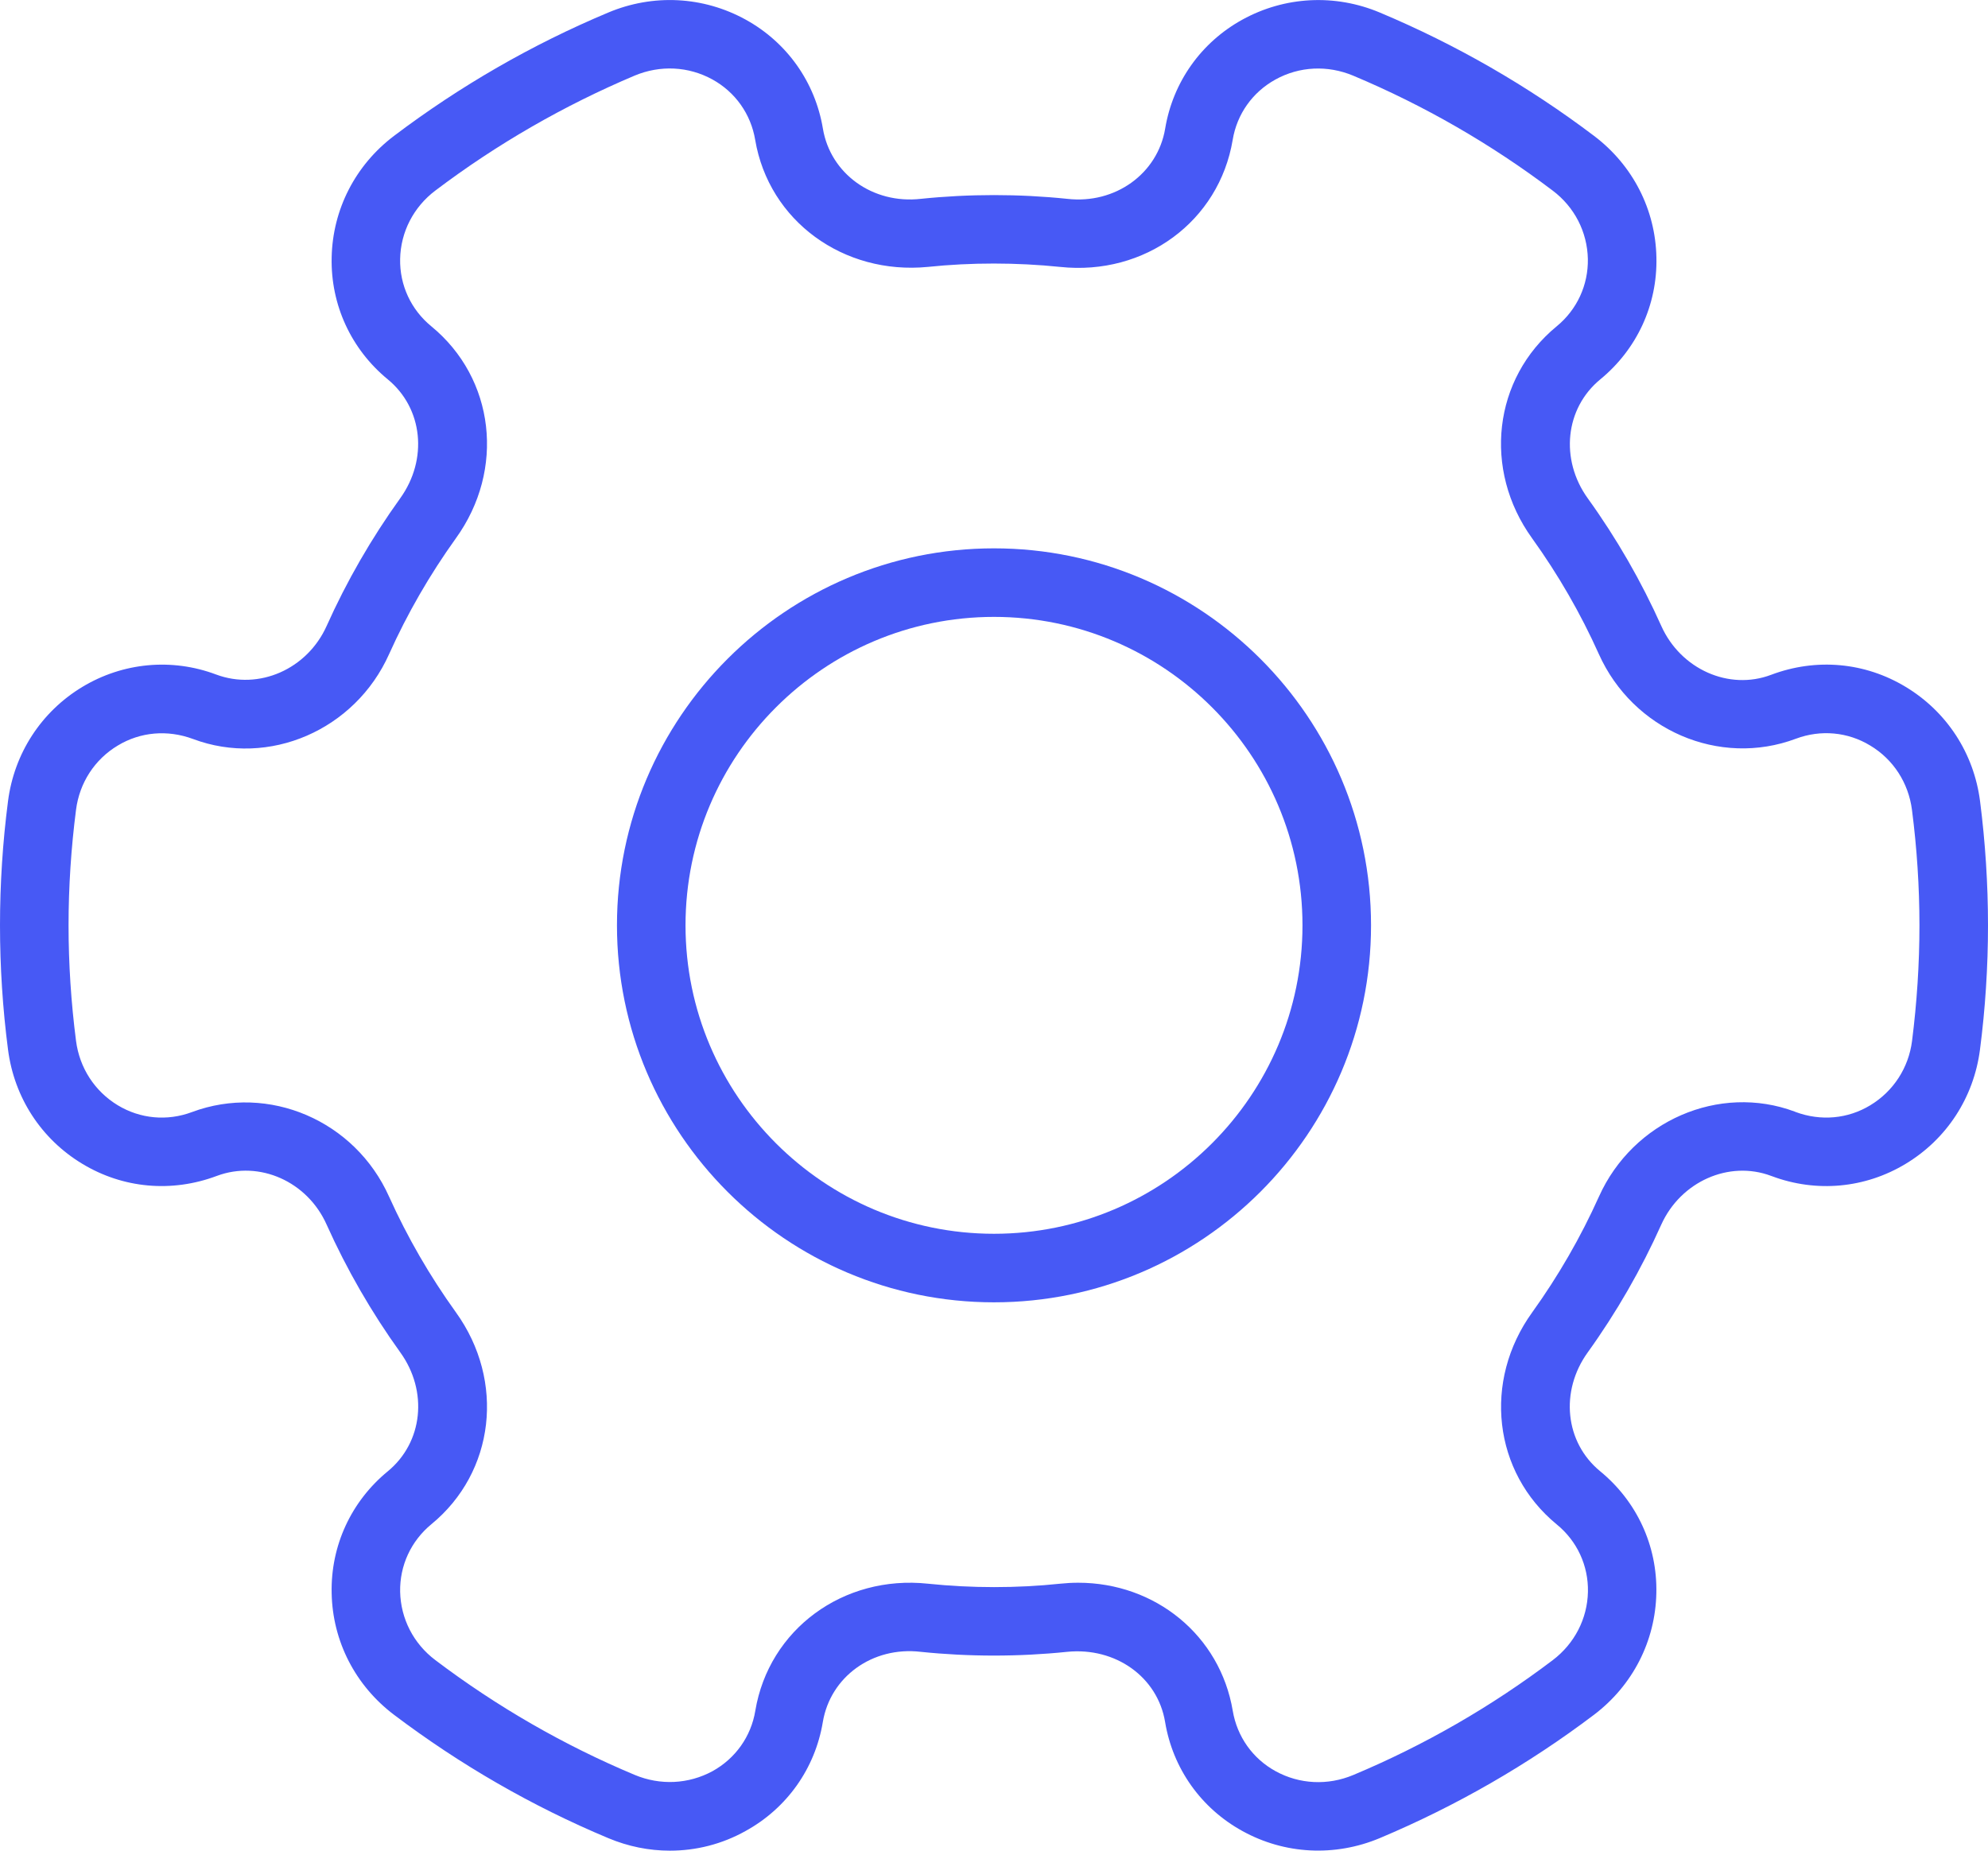 <?xml version="1.0" encoding="UTF-8"?><svg width="29" height="27" viewBox="0 0 29 27" fill="none" xmlns="http://www.w3.org/2000/svg">
<path d="M9.772 27C9.468 27 9.163 26.939 8.873 26.817C7.761 26.352 6.71 25.745 5.747 25.017C5.184 24.591 4.851 23.945 4.838 23.242C4.823 22.552 5.122 21.905 5.656 21.466C6.17 21.044 6.248 20.297 5.839 19.73C5.419 19.146 5.058 18.52 4.765 17.867C4.485 17.238 3.786 16.924 3.165 17.155C2.503 17.404 1.793 17.337 1.202 16.98C0.602 16.619 0.207 16.012 0.117 15.313C0.039 14.713 0 14.104 0 13.501C0 12.898 0.039 12.289 0.117 11.688C0.207 10.991 0.602 10.383 1.202 10.021C1.793 9.665 2.505 9.598 3.151 9.84C3.778 10.075 4.481 9.762 4.764 9.134C5.057 8.48 5.418 7.854 5.837 7.271C6.247 6.702 6.17 5.956 5.656 5.534C5.122 5.095 4.823 4.447 4.838 3.757C4.852 3.056 5.184 2.409 5.747 1.983C6.71 1.255 7.761 0.649 8.873 0.183C9.527 -0.092 10.258 -0.055 10.877 0.286C11.48 0.618 11.891 1.198 12.004 1.876C12.114 2.535 12.731 2.98 13.432 2.901C14.135 2.828 14.866 2.828 15.569 2.901C16.268 2.981 16.887 2.534 16.997 1.876C17.11 1.198 17.521 0.618 18.124 0.286C18.742 -0.054 19.474 -0.092 20.128 0.183C21.241 0.65 22.293 1.256 23.254 1.983C23.817 2.409 24.15 3.056 24.163 3.758C24.178 4.448 23.879 5.095 23.345 5.534C22.831 5.956 22.753 6.703 23.162 7.271C23.583 7.855 23.943 8.482 24.235 9.134C24.518 9.763 25.221 10.078 25.836 9.845C26.497 9.596 27.207 9.663 27.799 10.021C28.399 10.383 28.794 10.989 28.884 11.688C28.961 12.289 29 12.898 29 13.501C29 14.104 28.961 14.713 28.883 15.313C28.793 16.011 28.398 16.619 27.798 16.98C27.207 17.337 26.496 17.402 25.849 17.16L25.835 17.155C25.221 16.925 24.518 17.238 24.234 17.866C23.942 18.518 23.582 19.145 23.162 19.729C22.752 20.297 22.829 21.044 23.343 21.465C23.878 21.904 24.177 22.552 24.162 23.242C24.148 23.944 23.816 24.59 23.253 25.017C22.292 25.744 21.24 26.349 20.127 26.817C19.473 27.091 18.741 27.055 18.123 26.713C17.52 26.381 17.109 25.802 16.996 25.123C16.887 24.465 16.272 24.029 15.568 24.099C14.865 24.172 14.134 24.172 13.431 24.099C12.725 24.017 12.113 24.465 12.003 25.123C11.89 25.802 11.479 26.381 10.876 26.713C10.533 26.905 10.154 27 9.772 27ZM15.728 23.091C16.852 23.091 17.798 23.858 17.983 24.96C18.046 25.335 18.273 25.657 18.607 25.84C18.956 26.032 19.369 26.052 19.741 25.896C20.777 25.462 21.756 24.898 22.65 24.221C22.968 23.98 23.156 23.616 23.164 23.224C23.172 22.841 23.006 22.483 22.71 22.241C21.782 21.48 21.628 20.148 22.352 19.145C22.732 18.616 23.059 18.049 23.324 17.459C23.821 16.351 25.08 15.806 26.182 16.218L26.193 16.223C26.563 16.36 26.957 16.323 27.283 16.125C27.62 15.921 27.842 15.579 27.892 15.187C27.963 14.627 28 14.06 28 13.501C28 12.941 27.963 12.374 27.891 11.816C27.84 11.421 27.619 11.079 27.282 10.877C26.955 10.678 26.56 10.642 26.199 10.777C25.08 11.197 23.821 10.652 23.323 9.542C23.058 8.951 22.731 8.384 22.35 7.854C21.627 6.852 21.782 5.521 22.708 4.761C23.005 4.517 23.17 4.158 23.163 3.777C23.154 3.383 22.968 3.02 22.649 2.78C21.754 2.103 20.776 1.539 19.74 1.104C19.367 0.948 18.955 0.967 18.606 1.16C18.272 1.344 18.044 1.664 17.982 2.04C17.784 3.227 16.703 4.026 15.464 3.894C14.831 3.829 14.167 3.828 13.534 3.894C12.307 4.013 11.216 3.226 11.016 2.039C10.953 1.664 10.726 1.343 10.392 1.159C10.042 0.967 9.631 0.947 9.258 1.103C8.226 1.539 7.246 2.103 6.351 2.78C6.033 3.02 5.845 3.384 5.837 3.777C5.829 4.159 5.995 4.517 6.291 4.76C7.219 5.521 7.373 6.852 6.649 7.855C6.27 8.383 5.942 8.951 5.676 9.543C5.18 10.652 3.922 11.197 2.815 10.781C2.442 10.643 2.047 10.678 1.718 10.877C1.381 11.079 1.159 11.421 1.109 11.815C1.037 12.374 1 12.941 1 13.501C1 14.06 1.037 14.627 1.109 15.185C1.16 15.579 1.381 15.921 1.718 16.125C2.045 16.323 2.439 16.36 2.801 16.224C3.921 15.807 5.18 16.349 5.676 17.459C5.942 18.049 6.27 18.617 6.65 19.145C7.373 20.148 7.218 21.479 6.292 22.238C5.995 22.483 5.83 22.841 5.837 23.223C5.846 23.616 6.032 23.98 6.351 24.22C7.247 24.898 8.226 25.462 9.26 25.895C9.632 26.05 10.044 26.03 10.394 25.84C10.728 25.655 10.956 25.335 11.018 24.959C11.216 23.773 12.3 22.974 13.536 23.105C14.169 23.171 14.833 23.172 15.466 23.105C15.553 23.096 15.641 23.091 15.728 23.091Z" fill="#4759F5"/>
<path d="M14.5 19C11.468 19 9 16.533 9 13.5C9 10.467 11.468 8 14.5 8C17.532 8 20 10.467 20 13.5C20 16.533 17.532 19 14.5 19ZM14.5 9C12.019 9 10 11.019 10 13.5C10 15.981 12.019 18 14.5 18C16.981 18 19 15.981 19 13.5C19 11.019 16.981 9 14.5 9Z" fill="#4759F5"/>
</svg>
